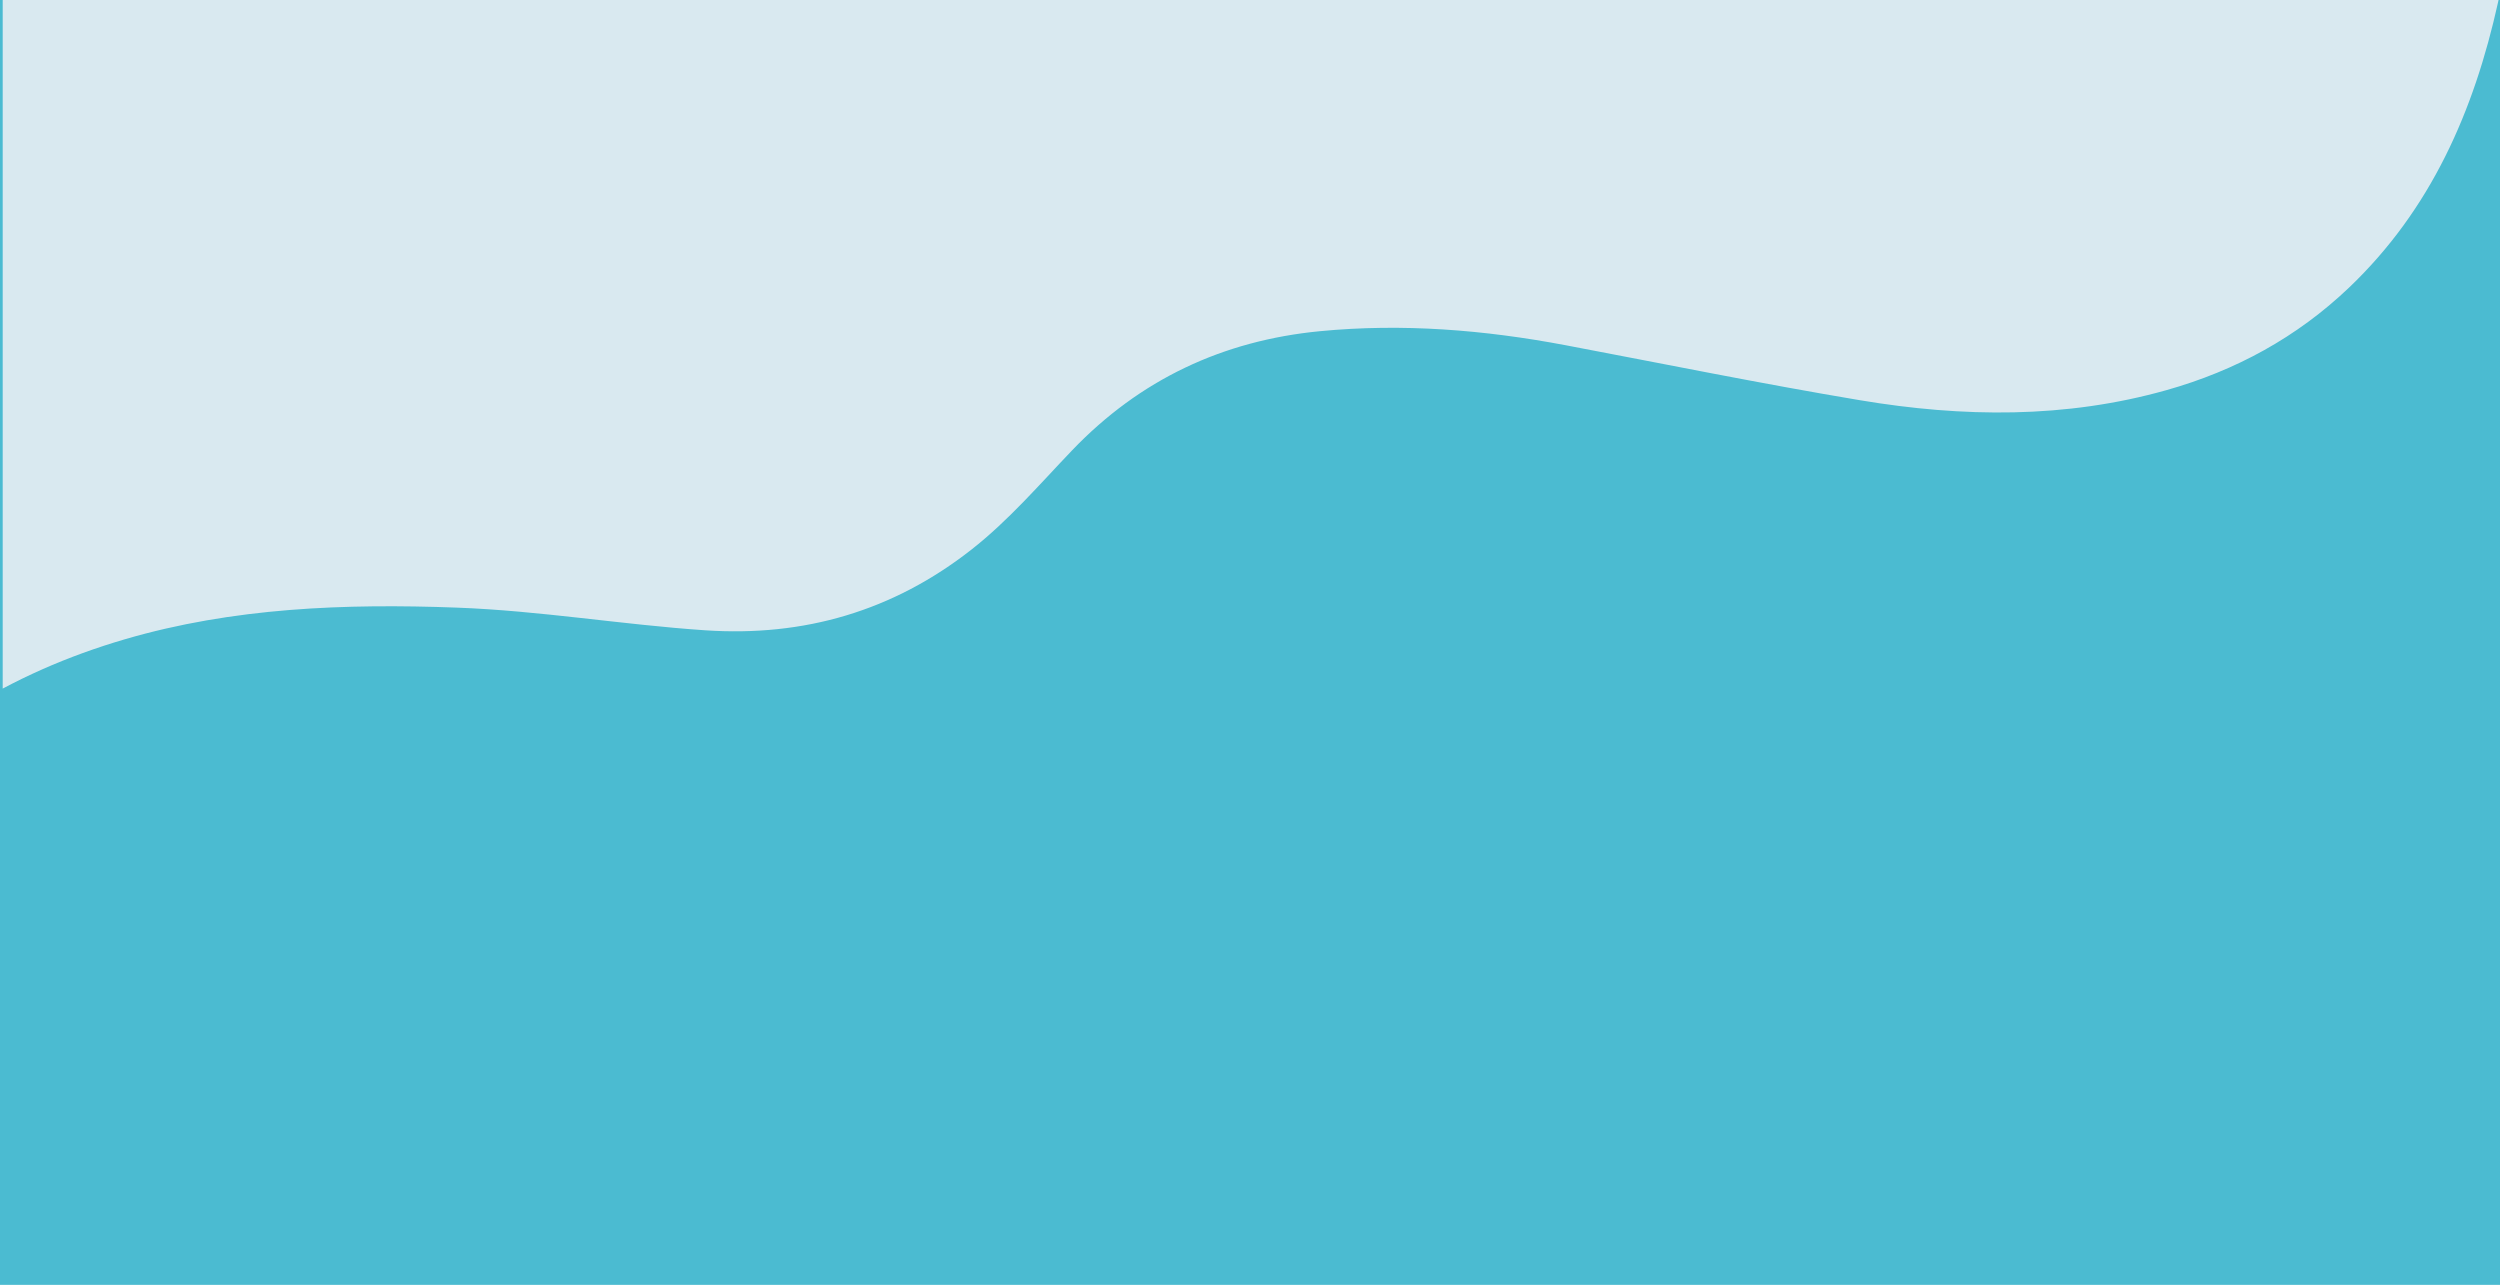 <?xml version="1.0" encoding="iso-8859-1"?>
<!-- Generator: Adobe Illustrator 25.2.1, SVG Export Plug-In . SVG Version: 6.00 Build 0)  -->
<svg version="1.1" id="Capa_1" xmlns="http://www.w3.org/2000/svg" xmlns:xlink="http://www.w3.org/1999/xlink" x="0px" y="0px"
	 viewBox="0 0 1401.734 720.425" style="enable-background:new 0 0 1401.734 720.425;" xml:space="preserve">
<g>
	<path style="fill:#606060;" d="M-652.374,1174.825c0-5.608,4.268-9.74,10.041-9.74c2.79,0,5.308,0.931,7.004,2.791l-1.286,1.286
		c-1.56-1.587-3.475-2.271-5.663-2.271c-4.624,0-8.099,3.393-8.099,7.935c0,4.541,3.475,7.934,8.099,7.934
		c2.188,0,4.104-0.684,5.663-2.298l1.286,1.286c-1.696,1.86-4.214,2.817-7.031,2.817
		C-648.107,1184.564-652.374,1180.434-652.374,1174.825z"/>
	<path style="fill:#606060;" d="M-618.942,1170.01v14.391h-1.86v-2.626c-1.013,1.751-2.873,2.763-5.171,2.763
		c-3.666,0-6.074-2.052-6.074-6.183v-8.345h1.943v8.153c0,3.063,1.586,4.623,4.322,4.623c3.01,0,4.897-1.942,4.897-5.226v-7.551
		H-618.942z"/>
	<path style="fill:#606060;" d="M-598.916,1177.205c0,4.378-3.064,7.332-7.168,7.332c-2.299,0-4.269-0.984-5.472-2.845v8.016h-1.942
		v-19.698h1.86v2.846c1.176-1.915,3.173-2.955,5.554-2.955C-601.981,1169.9-598.916,1172.855-598.916,1177.205z M-600.858,1177.205
		c0-3.338-2.326-5.608-5.362-5.608c-3.064,0-5.362,2.271-5.362,5.608c0,3.365,2.298,5.608,5.362,5.608
		C-603.185,1182.813-600.858,1180.57-600.858,1177.205z"/>
	<path style="fill:#606060;" d="M-596.399,1177.205c0-4.268,3.119-7.305,7.332-7.305s7.305,3.037,7.305,7.305
		c0,4.269-3.092,7.332-7.305,7.332S-596.399,1181.474-596.399,1177.205z M-583.732,1177.205c0-3.365-2.271-5.608-5.335-5.608
		s-5.362,2.243-5.362,5.608s2.298,5.608,5.362,5.608S-583.732,1180.57-583.732,1177.205z"/>
	<path style="fill:#606060;" d="M-564.555,1176.056v8.345h-1.942v-8.152c0-3.037-1.587-4.597-4.322-4.597
		c-3.092,0-5.034,1.915-5.034,5.198v7.551h-1.942v-14.391h1.86v2.654c1.039-1.751,2.981-2.764,5.472-2.764
		C-566.962,1169.9-564.555,1171.925-564.555,1176.056z"/>
	<path style="fill:#606060;" d="M-546.69,1177.807h-12.038c0.219,3.01,2.517,5.007,5.663,5.007c1.751,0,3.311-0.629,4.405-1.888
		l1.094,1.259c-1.286,1.532-3.283,2.353-5.554,2.353c-4.487,0-7.551-3.063-7.551-7.332c0-4.268,2.981-7.305,7.031-7.305
		c4.049,0,6.977,2.982,6.977,7.305C-546.662,1177.369-546.69,1177.588-546.69,1177.807z M-558.728,1176.357h10.205
		c-0.246-2.818-2.299-4.788-5.116-4.788C-556.43,1171.569-558.482,1173.539-558.728,1176.357z"/>
	<path style="fill:#606060;" d="M-544.694,1182.759l0.876-1.532c1.149,0.903,3.092,1.614,5.116,1.614
		c2.735,0,3.857-0.93,3.857-2.353c0-3.748-9.329-0.793-9.329-6.484c0-2.353,2.024-4.104,5.69-4.104c1.86,0,3.885,0.52,5.089,1.341
		l-0.849,1.56c-1.258-0.876-2.763-1.231-4.24-1.231c-2.6,0-3.748,1.013-3.748,2.38c0,3.886,9.329,0.958,9.329,6.484
		c0,2.489-2.188,4.104-5.937,4.104C-541.22,1184.537-543.518,1183.771-544.694,1182.759z"/>
	<path style="fill:#606060;" d="M-523.601,1177.205c0-4.295,3.119-7.305,7.414-7.305c2.435,0,4.487,0.958,5.636,2.846l-1.45,0.984
		c-0.984-1.45-2.517-2.134-4.186-2.134c-3.146,0-5.444,2.243-5.444,5.608c0,3.393,2.298,5.608,5.444,5.608
		c1.669,0,3.201-0.656,4.186-2.106l1.45,0.985c-1.148,1.86-3.201,2.845-5.636,2.845
		C-520.482,1184.537-523.601,1181.501-523.601,1177.205z"/>
	<path style="fill:#606060;" d="M-508.444,1177.205c0-4.268,3.119-7.305,7.332-7.305s7.305,3.037,7.305,7.305
		c0,4.269-3.092,7.332-7.305,7.332S-508.444,1181.474-508.444,1177.205z M-495.777,1177.205c0-3.365-2.271-5.608-5.335-5.608
		s-5.362,2.243-5.362,5.608s2.298,5.608,5.362,5.608S-495.777,1180.57-495.777,1177.205z"/>
	<path style="fill:#606060;" d="M-476.599,1176.056v8.345h-1.942v-8.152c0-3.037-1.587-4.597-4.322-4.597
		c-3.092,0-5.034,1.915-5.034,5.198v7.551h-1.942v-14.391h1.86v2.654c1.039-1.751,2.981-2.764,5.472-2.764
		C-479.006,1169.9-476.599,1171.925-476.599,1176.056z"/>
	<path style="fill:#606060;" d="M-450.309,1164.101v20.3h-3.282v-1.888c-1.149,1.396-2.846,2.079-4.843,2.079
		c-4.241,0-7.387-2.954-7.387-7.496s3.146-7.469,7.387-7.469c1.888,0,3.557,0.629,4.706,1.97v-7.496H-450.309z M-453.673,1177.096
		c0-2.791-1.889-4.569-4.351-4.569s-4.35,1.778-4.35,4.569s1.888,4.569,4.35,4.569S-453.673,1179.887-453.673,1177.096z"/>
	<path style="fill:#606060;" d="M-432.143,1178.19h-11.463c0.41,2.134,2.188,3.502,4.732,3.502c1.642,0,2.928-0.521,3.968-1.587
		l1.833,2.106c-1.313,1.56-3.365,2.38-5.883,2.38c-4.897,0-8.07-3.146-8.07-7.496c0-4.35,3.2-7.469,7.551-7.469
		c4.268,0,7.387,2.982,7.387,7.551C-432.088,1177.451-432.115,1177.862-432.143,1178.19z M-443.633,1175.919h8.289
		c-0.273-2.106-1.888-3.557-4.131-3.557C-441.69,1172.362-443.305,1173.785-443.633,1175.919z"/>
	<path style="fill:#606060;" d="M-430.475,1182.95l1.313-2.599c1.286,0.848,3.256,1.45,5.089,1.45c2.161,0,3.064-0.603,3.064-1.614
		c0-2.791-9.028-0.164-9.028-5.992c0-2.763,2.489-4.568,6.429-4.568c1.942,0,4.159,0.465,5.472,1.259l-1.312,2.599
		c-1.396-0.82-2.791-1.095-4.187-1.095c-2.079,0-3.064,0.685-3.064,1.642c0,2.955,9.029,0.329,9.029,6.047
		c0,2.735-2.518,4.514-6.621,4.514C-426.727,1184.592-429.161,1183.881-430.475,1182.95z"/>
	<path style="fill:#606060;" d="M-415.919,1177.096c0-4.377,3.282-7.469,7.906-7.469c2.846,0,5.116,1.176,6.238,3.393l-2.627,1.532
		c-0.875-1.396-2.188-2.025-3.639-2.025c-2.517,0-4.432,1.751-4.432,4.569c0,2.846,1.915,4.569,4.432,4.569
		c1.45,0,2.764-0.63,3.639-2.024l2.627,1.531c-1.122,2.189-3.393,3.42-6.238,3.42
		C-412.637,1184.592-415.919,1181.474-415.919,1177.096z"/>
	<path style="fill:#606060;" d="M-384.677,1169.791v14.609h-3.256v-1.86c-1.094,1.341-2.817,2.052-4.705,2.052
		c-3.748,0-6.293-2.052-6.293-6.456v-8.345h3.42v7.879c0,2.654,1.259,3.913,3.42,3.913c2.38,0,3.994-1.478,3.994-4.405v-7.387
		H-384.677z"/>
	<path style="fill:#606060;" d="M-366.511,1178.19h-11.463c0.41,2.134,2.188,3.502,4.732,3.502c1.642,0,2.928-0.521,3.968-1.587
		l1.833,2.106c-1.313,1.56-3.365,2.38-5.883,2.38c-4.897,0-8.07-3.146-8.07-7.496c0-4.35,3.2-7.469,7.551-7.469
		c4.268,0,7.387,2.982,7.387,7.551C-366.456,1177.451-366.483,1177.862-366.511,1178.19z M-378.001,1175.919h8.289
		c-0.273-2.106-1.888-3.557-4.131-3.557C-376.059,1172.362-377.673,1173.785-378.001,1175.919z"/>
	<path style="fill:#606060;" d="M-348.782,1176.028v8.372h-3.42v-7.934c0-2.6-1.286-3.857-3.475-3.857
		c-2.436,0-4.077,1.477-4.077,4.404v7.387h-3.42v-14.609h3.256v1.888c1.122-1.341,2.9-2.052,5.034-2.052
		C-351.382,1169.627-348.782,1171.624-348.782,1176.028z"/>
	<path style="fill:#606060;" d="M-335.651,1183.607c-0.82,0.656-2.052,0.984-3.283,0.984c-3.2,0-5.033-1.696-5.033-4.924v-7.031
		h-2.408v-2.736h2.408v-3.338h3.42v3.338h3.912v2.736h-3.912v6.949c0,1.422,0.711,2.188,2.024,2.188
		c0.711,0,1.395-0.191,1.915-0.603L-335.651,1183.607z"/>
	<path style="fill:#606060;" d="M-334.529,1177.096c0-4.377,3.282-7.469,7.77-7.469c4.542,0,7.797,3.092,7.797,7.469
		c0,4.378-3.255,7.496-7.797,7.496C-331.247,1184.592-334.529,1181.474-334.529,1177.096z M-322.409,1177.096
		c0-2.791-1.861-4.569-4.351-4.569c-2.462,0-4.322,1.778-4.322,4.569s1.86,4.569,4.322,4.569
		C-324.271,1181.665-322.409,1179.887-322.409,1177.096z"/>
	<path style="fill:#606060;" d="M-317.35,1182.95l1.313-2.599c1.286,0.848,3.256,1.45,5.089,1.45c2.161,0,3.064-0.603,3.064-1.614
		c0-2.791-9.028-0.164-9.028-5.992c0-2.763,2.489-4.568,6.429-4.568c1.942,0,4.159,0.465,5.472,1.259l-1.312,2.599
		c-1.396-0.82-2.791-1.095-4.187-1.095c-2.079,0-3.064,0.685-3.064,1.642c0,2.955,9.029,0.329,9.029,6.047
		c0,2.735-2.518,4.514-6.621,4.514C-313.602,1184.592-316.036,1183.881-317.35,1182.95z"/>
	<path style="fill:#606060;" d="M-298.253,1182.321c0,0.602-0.137,1.095-0.629,2.353l-1.396,3.858h-2.216l1.094-4.187
		c-0.766-0.328-1.285-1.039-1.285-2.024c0-1.368,0.957-2.271,2.216-2.271C-299.183,1180.051-298.253,1180.98-298.253,1182.321z"/>
	<path style="fill:#606060;" d="M-636.041,1209.926c0,4.541-3.146,7.496-7.414,7.496c-1.86,0-3.502-0.629-4.679-1.97v7.086h-3.42
		v-19.918h3.256v1.916c1.149-1.396,2.846-2.08,4.843-2.08C-639.188,1202.456-636.041,1205.411-636.041,1209.926z M-639.516,1209.926
		c0-2.791-1.86-4.569-4.322-4.569c-2.463,0-4.351,1.778-4.351,4.569c0,2.79,1.888,4.568,4.351,4.568
		C-641.376,1214.494-639.516,1212.716-639.516,1209.926z"/>
	<path style="fill:#606060;" d="M-624.332,1202.456v3.256c-0.301-0.055-0.547-0.082-0.793-0.082c-2.6,0-4.241,1.532-4.241,4.515
		v7.086h-3.42v-14.61h3.256v2.135C-628.545,1203.223-626.767,1202.456-624.332,1202.456z"/>
	<path style="fill:#606060;" d="M-622.773,1209.926c0-4.378,3.282-7.47,7.77-7.47c4.542,0,7.797,3.092,7.797,7.47
		c0,4.377-3.255,7.496-7.797,7.496C-619.49,1217.422-622.773,1214.303-622.773,1209.926z M-610.652,1209.926
		c0-2.791-1.861-4.569-4.351-4.569c-2.462,0-4.322,1.778-4.322,4.569c0,2.79,1.86,4.568,4.322,4.568
		C-612.514,1214.494-610.652,1212.716-610.652,1209.926z"/>
	<path style="fill:#606060;" d="M-579.492,1208.858v8.372h-3.42v-7.935c0-2.599-1.203-3.857-3.283-3.857
		c-2.243,0-3.803,1.478-3.803,4.378v7.414h-3.42v-7.935c0-2.599-1.203-3.857-3.283-3.857c-2.271,0-3.803,1.478-3.803,4.378v7.414
		h-3.42v-14.61h3.256v1.86c1.095-1.312,2.791-2.024,4.788-2.024c2.134,0,3.912,0.794,4.925,2.436
		c1.176-1.505,3.146-2.436,5.472-2.436C-581.954,1202.456-579.492,1204.453-579.492,1208.858z"/>
	<path style="fill:#606060;" d="M-576.183,1209.926c0-4.378,3.282-7.47,7.77-7.47c4.542,0,7.797,3.092,7.797,7.47
		c0,4.377-3.255,7.496-7.797,7.496C-572.9,1217.422-576.183,1214.303-576.183,1209.926z M-564.063,1209.926
		c0-2.791-1.861-4.569-4.351-4.569c-2.462,0-4.322,1.778-4.322,4.569c0,2.79,1.86,4.568,4.322,4.568
		C-565.924,1214.494-564.063,1212.716-564.063,1209.926z"/>
	<path style="fill:#606060;" d="M-558.536,1209.926c0-4.378,3.282-7.47,7.906-7.47c2.846,0,5.116,1.177,6.238,3.393l-2.627,1.532
		c-0.875-1.396-2.188-2.024-3.639-2.024c-2.517,0-4.432,1.751-4.432,4.569c0,2.845,1.915,4.568,4.432,4.568
		c1.45,0,2.764-0.629,3.639-2.024l2.627,1.532c-1.122,2.188-3.393,3.42-6.238,3.42
		C-555.254,1217.422-558.536,1214.303-558.536,1209.926z"/>
	<path style="fill:#606060;" d="M-541.903,1198.161c0-1.149,0.931-2.052,2.188-2.052c1.259,0,2.189,0.848,2.189,1.97
		c0,1.204-0.903,2.134-2.189,2.134C-540.973,1200.213-541.903,1199.311-541.903,1198.161z M-541.439,1202.62h3.42v14.61h-3.42
		V1202.62z"/>
	<path style="fill:#606060;" d="M-534.735,1209.926c0-4.378,3.282-7.47,7.77-7.47c4.542,0,7.797,3.092,7.797,7.47
		c0,4.377-3.255,7.496-7.797,7.496C-531.453,1217.422-534.735,1214.303-534.735,1209.926z M-522.615,1209.926
		c0-2.791-1.861-4.569-4.351-4.569c-2.462,0-4.322,1.778-4.322,4.569c0,2.79,1.86,4.568,4.322,4.568
		C-524.477,1214.494-522.615,1212.716-522.615,1209.926z"/>
	<path style="fill:#606060;" d="M-501.495,1208.858v8.372h-3.42v-7.935c0-2.599-1.286-3.857-3.475-3.857
		c-2.436,0-4.077,1.478-4.077,4.405v7.387h-3.42v-14.61h3.256v1.888c1.122-1.34,2.9-2.052,5.034-2.052
		C-504.095,1202.456-501.495,1204.453-501.495,1208.858z"/>
	<path style="fill:#606060;" d="M-483.33,1211.02h-11.463c0.41,2.134,2.188,3.502,4.732,3.502c1.642,0,2.928-0.52,3.968-1.587
		l1.833,2.107c-1.313,1.559-3.365,2.38-5.883,2.38c-4.897,0-8.07-3.146-8.07-7.496c0-4.351,3.2-7.47,7.551-7.47
		c4.268,0,7.387,2.982,7.387,7.552C-483.275,1210.281-483.303,1210.691-483.33,1211.02z M-494.82,1208.749h8.289
		c-0.273-2.106-1.888-3.557-4.131-3.557C-492.878,1205.192-494.492,1206.615-494.82,1208.749z"/>
	<path style="fill:#606060;" d="M-481.662,1215.78l1.313-2.6c1.286,0.849,3.256,1.45,5.089,1.45c2.161,0,3.064-0.602,3.064-1.614
		c0-2.79-9.028-0.164-9.028-5.991c0-2.764,2.489-4.569,6.429-4.569c1.942,0,4.159,0.466,5.472,1.259l-1.312,2.6
		c-1.396-0.821-2.791-1.095-4.187-1.095c-2.079,0-3.064,0.684-3.064,1.642c0,2.955,9.029,0.328,9.029,6.046
		c0,2.736-2.518,4.515-6.621,4.515C-477.914,1217.422-480.349,1216.71-481.662,1215.78z"/>
	<path style="fill:#606060;" d="M-444.674,1202.62l-6.84,15.786c-1.341,3.311-3.201,4.323-5.636,4.323
		c-1.45,0-2.982-0.492-3.912-1.341l1.368-2.517c0.656,0.629,1.586,1.012,2.517,1.012c1.204,0,1.915-0.574,2.571-2.024l0.247-0.574
		l-6.375-14.665h3.557l4.597,10.808l4.623-10.808H-444.674z"/>
	<path style="fill:#606060;" d="M-419.478,1209.926c0,4.541-3.146,7.496-7.414,7.496c-1.86,0-3.502-0.629-4.679-1.97v7.086h-3.42
		v-19.918h3.256v1.916c1.149-1.396,2.846-2.08,4.843-2.08C-422.624,1202.456-419.478,1205.411-419.478,1209.926z M-422.952,1209.926
		c0-2.791-1.86-4.569-4.322-4.569c-2.463,0-4.351,1.778-4.351,4.569c0,2.79,1.888,4.568,4.351,4.568
		C-424.813,1214.494-422.952,1212.716-422.952,1209.926z"/>
	<path style="fill:#606060;" d="M-407.769,1202.456v3.256c-0.301-0.055-0.547-0.082-0.793-0.082c-2.6,0-4.241,1.532-4.241,4.515
		v7.086h-3.42v-14.61h3.256v2.135C-411.982,1203.223-410.203,1202.456-407.769,1202.456z"/>
	<path style="fill:#606060;" d="M-406.209,1209.926c0-4.378,3.282-7.47,7.77-7.47c4.542,0,7.797,3.092,7.797,7.47
		c0,4.377-3.255,7.496-7.797,7.496C-402.927,1217.422-406.209,1214.303-406.209,1209.926z M-394.089,1209.926
		c0-2.791-1.861-4.569-4.351-4.569c-2.462,0-4.322,1.778-4.322,4.569c0,2.79,1.86,4.568,4.322,4.568
		C-395.95,1214.494-394.089,1212.716-394.089,1209.926z"/>
	<path style="fill:#606060;" d="M-373.052,1196.93v20.301h-3.282v-1.888c-1.149,1.395-2.846,2.079-4.843,2.079
		c-4.241,0-7.387-2.955-7.387-7.496c0-4.542,3.146-7.47,7.387-7.47c1.888,0,3.557,0.63,4.705,1.97v-7.496H-373.052z
		 M-376.416,1209.926c0-2.791-1.889-4.569-4.351-4.569s-4.35,1.778-4.35,4.569c0,2.79,1.888,4.568,4.35,4.568
		S-376.416,1212.716-376.416,1209.926z"/>
	<path style="fill:#606060;" d="M-354.421,1202.62v14.61h-3.256v-1.86c-1.094,1.34-2.817,2.052-4.705,2.052
		c-3.748,0-6.293-2.052-6.293-6.457v-8.345h3.42v7.88c0,2.653,1.259,3.912,3.42,3.912c2.38,0,3.994-1.478,3.994-4.404v-7.388
		H-354.421z"/>
	<path style="fill:#606060;" d="M-351.138,1209.926c0-4.378,3.282-7.47,7.906-7.47c2.846,0,5.116,1.177,6.238,3.393l-2.627,1.532
		c-0.875-1.396-2.188-2.024-3.639-2.024c-2.517,0-4.432,1.751-4.432,4.569c0,2.845,1.915,4.568,4.432,4.568
		c1.45,0,2.764-0.629,3.639-2.024l2.627,1.532c-1.122,2.188-3.393,3.42-6.238,3.42
		C-347.856,1217.422-351.138,1214.303-351.138,1209.926z"/>
	<path style="fill:#606060;" d="M-325.066,1216.437c-0.82,0.657-2.052,0.985-3.283,0.985c-3.2,0-5.033-1.696-5.033-4.925v-7.031
		h-2.408v-2.736h2.408v-3.337h3.419v3.337h3.913v2.736h-3.913v6.949c0,1.423,0.712,2.188,2.025,2.188
		c0.711,0,1.395-0.191,1.915-0.602L-325.066,1216.437z"/>
	<path style="fill:#606060;" d="M-323.943,1209.926c0-4.378,3.282-7.47,7.77-7.47c4.542,0,7.797,3.092,7.797,7.47
		c0,4.377-3.255,7.496-7.797,7.496C-320.661,1217.422-323.943,1214.303-323.943,1209.926z M-311.823,1209.926
		c0-2.791-1.861-4.569-4.351-4.569c-2.462,0-4.322,1.778-4.322,4.569c0,2.79,1.86,4.568,4.322,4.568
		C-313.685,1214.494-311.823,1212.716-311.823,1209.926z"/>
	<path style="fill:#606060;" d="M-306.764,1215.78l1.313-2.6c1.286,0.849,3.256,1.45,5.089,1.45c2.161,0,3.064-0.602,3.064-1.614
		c0-2.79-9.028-0.164-9.028-5.991c0-2.764,2.489-4.569,6.429-4.569c1.942,0,4.159,0.466,5.472,1.259l-1.312,2.6
		c-1.396-0.821-2.791-1.095-4.187-1.095c-2.079,0-3.064,0.684-3.064,1.642c0,2.955,9.029,0.328,9.029,6.046
		c0,2.736-2.518,4.515-6.621,4.515C-303.016,1217.422-305.45,1216.71-306.764,1215.78z"/>
	<path style="fill:#606060;" d="M-268.954,1202.62v12.394c0,5.309-2.764,7.716-7.88,7.716c-2.735,0-5.444-0.712-7.113-2.079
		l1.532-2.572c1.286,1.067,3.365,1.751,5.39,1.751c3.229,0,4.651-1.478,4.651-4.432v-0.767c-1.204,1.313-2.928,1.942-4.897,1.942
		c-4.187,0-7.387-2.845-7.387-7.086c0-4.24,3.2-7.031,7.387-7.031c2.052,0,3.857,0.657,5.062,2.107v-1.943H-268.954z
		 M-272.319,1209.487c0-2.462-1.86-4.131-4.433-4.131c-2.599,0-4.459,1.669-4.459,4.131c0,2.49,1.86,4.187,4.459,4.187
		C-274.18,1213.674-272.319,1211.978-272.319,1209.487z"/>
	<path style="fill:#606060;" d="M-256.015,1202.456v3.256c-0.301-0.055-0.547-0.082-0.793-0.082c-2.6,0-4.241,1.532-4.241,4.515
		v7.086h-3.42v-14.61h3.256v2.135C-260.228,1203.223-258.449,1202.456-256.015,1202.456z"/>
	<path style="fill:#606060;" d="M-240.968,1208.667v8.563h-3.229v-1.778c-0.82,1.258-2.407,1.97-4.596,1.97
		c-3.338,0-5.444-1.833-5.444-4.378c0-2.435,1.642-4.35,6.073-4.35h3.775v-0.219c0-1.997-1.203-3.174-3.639-3.174
		c-1.642,0-3.338,0.547-4.432,1.45l-1.341-2.49c1.56-1.203,3.83-1.806,6.183-1.806
		C-243.402,1202.456-240.968,1204.453-240.968,1208.667z M-244.388,1212.661v-1.696h-3.529c-2.325,0-2.954,0.876-2.954,1.942
		c0,1.231,1.039,2.024,2.79,2.024C-246.412,1214.932-244.962,1214.166-244.388,1212.661z"/>
	<path style="fill:#606060;" d="M-227.809,1216.437c-0.82,0.657-2.052,0.985-3.283,0.985c-3.2,0-5.033-1.696-5.033-4.925v-7.031
		h-2.408v-2.736h2.408v-3.337h3.419v3.337h3.913v2.736h-3.913v6.949c0,1.423,0.712,2.188,2.025,2.188
		c0.711,0,1.395-0.191,1.915-0.602L-227.809,1216.437z"/>
	<path style="fill:#606060;" d="M-225.456,1198.161c0-1.149,0.931-2.052,2.188-2.052c1.259,0,2.189,0.848,2.189,1.97
		c0,1.204-0.903,2.134-2.189,2.134C-224.525,1200.213-225.456,1199.311-225.456,1198.161z M-224.991,1202.62h3.42v14.61h-3.42
		V1202.62z"/>
	<path style="fill:#606060;" d="M-218.754,1215.78l1.313-2.6c1.286,0.849,3.256,1.45,5.089,1.45c2.161,0,3.064-0.602,3.064-1.614
		c0-2.79-9.028-0.164-9.028-5.991c0-2.764,2.489-4.569,6.429-4.569c1.942,0,4.159,0.466,5.472,1.259l-1.312,2.6
		c-1.396-0.821-2.791-1.095-4.187-1.095c-2.079,0-3.064,0.684-3.064,1.642c0,2.955,9.029,0.328,9.029,6.046
		c0,2.736-2.518,4.515-6.621,4.515C-215.006,1217.422-217.44,1216.71-218.754,1215.78z"/>
	<path style="fill:#606060;" d="M-204.145,1215.151c0-1.368,1.012-2.271,2.243-2.271s2.243,0.903,2.243,2.271
		c0,1.312-1.012,2.271-2.243,2.271S-204.145,1216.464-204.145,1215.151z"/>
</g>
<g>
	<path style="fill:#606060;" d="M-307.725,988.516c0-5.608,4.268-9.74,10.041-9.74c2.79,0,5.308,0.931,7.004,2.791l-1.286,1.286
		c-1.56-1.587-3.475-2.271-5.663-2.271c-4.624,0-8.099,3.393-8.099,7.935c0,4.541,3.475,7.934,8.099,7.934
		c2.188,0,4.104-0.684,5.663-2.298l1.286,1.286c-1.696,1.86-4.214,2.817-7.031,2.817
		C-303.458,998.255-307.725,994.124-307.725,988.516z"/>
	<path style="fill:#606060;" d="M-274.294,983.7v14.391h-1.86v-2.626c-1.013,1.751-2.873,2.763-5.171,2.763
		c-3.666,0-6.074-2.052-6.074-6.183V983.7h1.943v8.153c0,3.063,1.586,4.623,4.322,4.623c3.01,0,4.897-1.942,4.897-5.226V983.7
		H-274.294z"/>
	<path style="fill:#606060;" d="M-254.267,990.895c0,4.378-3.064,7.332-7.168,7.332c-2.299,0-4.269-0.984-5.472-2.845v8.016h-1.942
		V983.7h1.86v2.846c1.176-1.915,3.173-2.955,5.554-2.955C-257.332,983.591-254.267,986.546-254.267,990.895z M-256.21,990.895
		c0-3.338-2.326-5.608-5.362-5.608c-3.064,0-5.362,2.271-5.362,5.608c0,3.365,2.298,5.608,5.362,5.608
		C-258.536,996.504-256.21,994.261-256.21,990.895z"/>
	<path style="fill:#606060;" d="M-251.751,990.895c0-4.268,3.119-7.305,7.332-7.305s7.305,3.037,7.305,7.305
		c0,4.269-3.092,7.332-7.305,7.332S-251.751,995.164-251.751,990.895z M-239.084,990.895c0-3.365-2.271-5.608-5.335-5.608
		s-5.362,2.243-5.362,5.608s2.298,5.608,5.362,5.608S-239.084,994.261-239.084,990.895z"/>
	<path style="fill:#606060;" d="M-219.906,989.746v8.345h-1.942v-8.152c0-3.037-1.587-4.597-4.322-4.597
		c-3.092,0-5.034,1.915-5.034,5.198v7.551h-1.942V983.7h1.86v2.654c1.039-1.751,2.981-2.764,5.472-2.764
		C-222.313,983.591-219.906,985.615-219.906,989.746z"/>
	<path style="fill:#606060;" d="M-202.041,991.497h-12.038c0.219,3.01,2.517,5.007,5.663,5.007c1.751,0,3.311-0.629,4.405-1.888
		l1.094,1.259c-1.286,1.532-3.283,2.353-5.554,2.353c-4.487,0-7.551-3.063-7.551-7.332c0-4.268,2.981-7.305,7.031-7.305
		c4.049,0,6.977,2.982,6.977,7.305C-202.013,991.06-202.041,991.278-202.041,991.497z M-214.079,990.048h10.205
		c-0.246-2.818-2.299-4.788-5.116-4.788C-211.781,985.26-213.833,987.229-214.079,990.048z"/>
	<path style="fill:#606060;" d="M-200.045,996.449l0.876-1.532c1.149,0.903,3.092,1.614,5.116,1.614c2.735,0,3.857-0.93,3.857-2.353
		c0-3.748-9.329-0.793-9.329-6.484c0-2.353,2.024-4.104,5.69-4.104c1.86,0,3.885,0.52,5.089,1.341l-0.849,1.56
		c-1.258-0.876-2.763-1.231-4.24-1.231c-2.6,0-3.748,1.013-3.748,2.38c0,3.886,9.329,0.958,9.329,6.484
		c0,2.489-2.188,4.104-5.937,4.104C-196.571,998.227-198.869,997.462-200.045,996.449z"/>
	<path style="fill:#606060;" d="M-178.952,990.895c0-4.295,3.119-7.305,7.414-7.305c2.435,0,4.487,0.958,5.636,2.846l-1.45,0.984
		c-0.984-1.45-2.517-2.134-4.186-2.134c-3.146,0-5.444,2.243-5.444,5.608c0,3.393,2.298,5.608,5.444,5.608
		c1.669,0,3.201-0.656,4.186-2.106l1.45,0.985c-1.148,1.86-3.201,2.845-5.636,2.845
		C-175.833,998.227-178.952,995.191-178.952,990.895z"/>
	<path style="fill:#606060;" d="M-163.795,990.895c0-4.268,3.119-7.305,7.332-7.305s7.305,3.037,7.305,7.305
		c0,4.269-3.092,7.332-7.305,7.332S-163.795,995.164-163.795,990.895z M-151.128,990.895c0-3.365-2.271-5.608-5.335-5.608
		s-5.362,2.243-5.362,5.608s2.298,5.608,5.362,5.608S-151.128,994.261-151.128,990.895z"/>
	<path style="fill:#606060;" d="M-131.95,989.746v8.345h-1.942v-8.152c0-3.037-1.587-4.597-4.322-4.597
		c-3.092,0-5.034,1.915-5.034,5.198v7.551h-1.942V983.7h1.86v2.654c1.039-1.751,2.981-2.764,5.472-2.764
		C-134.357,983.591-131.95,985.615-131.95,989.746z"/>
	<path style="fill:#606060;" d="M-105.66,977.791v20.3h-3.282v-1.888c-1.149,1.396-2.846,2.079-4.843,2.079
		c-4.241,0-7.387-2.954-7.387-7.496s3.146-7.469,7.387-7.469c1.888,0,3.557,0.629,4.706,1.97v-7.496H-105.66z M-109.024,990.786
		c0-2.791-1.889-4.569-4.351-4.569s-4.35,1.778-4.35,4.569s1.888,4.569,4.35,4.569S-109.024,993.577-109.024,990.786z"/>
	<path style="fill:#606060;" d="M-87.494,991.881h-11.463c0.41,2.134,2.188,3.502,4.732,3.502c1.642,0,2.928-0.521,3.968-1.587
		l1.833,2.106c-1.313,1.56-3.365,2.38-5.883,2.38c-4.897,0-8.07-3.146-8.07-7.496c0-4.35,3.2-7.469,7.551-7.469
		c4.268,0,7.387,2.982,7.387,7.551C-87.439,991.142-87.466,991.553-87.494,991.881z M-98.984,989.609h8.289
		c-0.273-2.106-1.888-3.557-4.131-3.557C-97.042,986.053-98.656,987.476-98.984,989.609z"/>
	<path style="fill:#606060;" d="M-85.826,996.641l1.313-2.599c1.286,0.848,3.256,1.45,5.089,1.45c2.161,0,3.064-0.603,3.064-1.614
		c0-2.791-9.028-0.164-9.028-5.992c0-2.763,2.489-4.568,6.429-4.568c1.942,0,4.159,0.465,5.472,1.259l-1.312,2.599
		c-1.396-0.82-2.791-1.095-4.187-1.095c-2.079,0-3.064,0.685-3.064,1.642c0,2.955,9.029,0.329,9.029,6.047
		c0,2.735-2.518,4.514-6.621,4.514C-82.078,998.282-84.512,997.571-85.826,996.641z"/>
	<path style="fill:#606060;" d="M-71.27,990.786c0-4.377,3.282-7.469,7.906-7.469c2.846,0,5.116,1.176,6.238,3.393l-2.627,1.532
		c-0.875-1.396-2.188-2.025-3.639-2.025c-2.517,0-4.432,1.751-4.432,4.569c0,2.846,1.915,4.569,4.432,4.569
		c1.45,0,2.764-0.63,3.639-2.024l2.627,1.531c-1.122,2.189-3.393,3.42-6.238,3.42C-67.988,998.282-71.27,995.164-71.27,990.786z"/>
	<path style="fill:#606060;" d="M-40.028,983.481v14.609h-3.256v-1.86c-1.094,1.341-2.817,2.052-4.705,2.052
		c-3.748,0-6.293-2.052-6.293-6.456v-8.345h3.42v7.879c0,2.654,1.259,3.913,3.42,3.913c2.38,0,3.994-1.478,3.994-4.405v-7.387
		H-40.028z"/>
	<path style="fill:#606060;" d="M-21.862,991.881h-11.463c0.41,2.134,2.188,3.502,4.732,3.502c1.642,0,2.928-0.521,3.968-1.587
		l1.833,2.106c-1.313,1.56-3.365,2.38-5.883,2.38c-4.897,0-8.07-3.146-8.07-7.496c0-4.35,3.2-7.469,7.551-7.469
		c4.268,0,7.387,2.982,7.387,7.551C-21.807,991.142-21.835,991.553-21.862,991.881z M-33.352,989.609h8.289
		c-0.273-2.106-1.888-3.557-4.131-3.557C-31.41,986.053-33.024,987.476-33.352,989.609z"/>
	<path style="fill:#606060;" d="M-4.133,989.719v8.372h-3.42v-7.934c0-2.6-1.286-3.857-3.475-3.857
		c-2.436,0-4.077,1.477-4.077,4.404v7.387h-3.42v-14.609h3.256v1.888c1.122-1.341,2.9-2.052,5.034-2.052
		C-6.733,983.317-4.133,985.314-4.133,989.719z"/>
	<path style="fill:#606060;" d="M8.997,997.298c-0.82,0.656-2.052,0.984-3.283,0.984c-3.2,0-5.033-1.696-5.033-4.924v-7.031h-2.408
		v-2.736h2.408v-3.338h3.42v3.338h3.912v2.736H4.101v6.949c0,1.422,0.711,2.188,2.024,2.188c0.711,0,1.395-0.191,1.915-0.603
		L8.997,997.298z"/>
	<path style="fill:#606060;" d="M10.12,990.786c0-4.377,3.282-7.469,7.77-7.469c4.542,0,7.797,3.092,7.797,7.469
		c0,4.378-3.255,7.496-7.797,7.496C13.402,998.282,10.12,995.164,10.12,990.786z M22.24,990.786c0-2.791-1.861-4.569-4.351-4.569
		c-2.462,0-4.322,1.778-4.322,4.569s1.86,4.569,4.322,4.569C20.378,995.355,22.24,993.577,22.24,990.786z"/>
	<path style="fill:#606060;" d="M27.299,996.641l1.313-2.599c1.286,0.848,3.256,1.45,5.089,1.45c2.161,0,3.064-0.603,3.064-1.614
		c0-2.791-9.028-0.164-9.028-5.992c0-2.763,2.489-4.568,6.429-4.568c1.942,0,4.159,0.465,5.472,1.259l-1.312,2.599
		c-1.396-0.82-2.791-1.095-4.187-1.095c-2.079,0-3.064,0.685-3.064,1.642c0,2.955,9.029,0.329,9.029,6.047
		c0,2.735-2.518,4.514-6.621,4.514C31.047,998.282,28.613,997.571,27.299,996.641z"/>
	<path style="fill:#606060;" d="M46.396,996.012c0,0.602-0.137,1.095-0.629,2.353l-1.396,3.858h-2.216l1.094-4.187
		c-0.766-0.328-1.285-1.039-1.285-2.024c0-1.368,0.957-2.271,2.216-2.271C45.466,993.741,46.396,994.671,46.396,996.012z"/>
	<path style="fill:#606060;" d="M-291.392,1023.616c0,4.541-3.146,7.496-7.414,7.496c-1.86,0-3.502-0.629-4.679-1.97v7.086h-3.42
		v-19.918h3.256v1.916c1.149-1.396,2.846-2.08,4.843-2.08C-294.539,1016.146-291.392,1019.102-291.392,1023.616z M-294.867,1023.616
		c0-2.791-1.86-4.569-4.322-4.569c-2.463,0-4.351,1.778-4.351,4.569c0,2.79,1.888,4.568,4.351,4.568
		C-296.727,1028.185-294.867,1026.406-294.867,1023.616z"/>
	<path style="fill:#606060;" d="M-279.683,1016.146v3.256c-0.301-0.055-0.547-0.082-0.793-0.082c-2.6,0-4.241,1.532-4.241,4.515
		v7.086h-3.42v-14.61h3.256v2.135C-283.896,1016.913-282.118,1016.146-279.683,1016.146z"/>
	<path style="fill:#606060;" d="M-278.124,1023.616c0-4.378,3.282-7.47,7.77-7.47c4.542,0,7.797,3.092,7.797,7.47
		c0,4.377-3.255,7.496-7.797,7.496C-274.841,1031.112-278.124,1027.993-278.124,1023.616z M-266.003,1023.616
		c0-2.791-1.861-4.569-4.351-4.569c-2.462,0-4.322,1.778-4.322,4.569c0,2.79,1.86,4.568,4.322,4.568
		C-267.865,1028.185-266.003,1026.406-266.003,1023.616z"/>
	<path style="fill:#606060;" d="M-234.843,1022.549v8.372h-3.42v-7.935c0-2.599-1.203-3.857-3.283-3.857
		c-2.243,0-3.803,1.478-3.803,4.378v7.414h-3.42v-7.935c0-2.599-1.203-3.857-3.283-3.857c-2.271,0-3.803,1.478-3.803,4.378v7.414
		h-3.42v-14.61h3.256v1.86c1.095-1.312,2.791-2.024,4.788-2.024c2.134,0,3.912,0.794,4.925,2.436
		c1.176-1.505,3.146-2.436,5.472-2.436C-237.305,1016.146-234.843,1018.143-234.843,1022.549z"/>
	<path style="fill:#606060;" d="M-231.534,1023.616c0-4.378,3.282-7.47,7.77-7.47c4.542,0,7.797,3.092,7.797,7.47
		c0,4.377-3.255,7.496-7.797,7.496C-228.252,1031.112-231.534,1027.993-231.534,1023.616z M-219.414,1023.616
		c0-2.791-1.861-4.569-4.351-4.569c-2.462,0-4.322,1.778-4.322,4.569c0,2.79,1.86,4.568,4.322,4.568
		C-221.275,1028.185-219.414,1026.406-219.414,1023.616z"/>
	<path style="fill:#606060;" d="M-213.887,1023.616c0-4.378,3.282-7.47,7.906-7.47c2.846,0,5.116,1.177,6.238,3.393l-2.627,1.532
		c-0.875-1.396-2.188-2.024-3.639-2.024c-2.517,0-4.432,1.751-4.432,4.569c0,2.845,1.915,4.568,4.432,4.568
		c1.45,0,2.764-0.629,3.639-2.024l2.627,1.532c-1.122,2.188-3.393,3.42-6.238,3.42
		C-210.605,1031.112-213.887,1027.993-213.887,1023.616z"/>
	<path style="fill:#606060;" d="M-197.254,1011.852c0-1.149,0.931-2.052,2.188-2.052c1.259,0,2.189,0.848,2.189,1.97
		c0,1.204-0.903,2.134-2.189,2.134C-196.324,1013.903-197.254,1013.001-197.254,1011.852z M-196.79,1016.31h3.42v14.61h-3.42
		V1016.31z"/>
	<path style="fill:#606060;" d="M-190.086,1023.616c0-4.378,3.282-7.47,7.77-7.47c4.542,0,7.797,3.092,7.797,7.47
		c0,4.377-3.255,7.496-7.797,7.496C-186.804,1031.112-190.086,1027.993-190.086,1023.616z M-177.966,1023.616
		c0-2.791-1.861-4.569-4.351-4.569c-2.462,0-4.322,1.778-4.322,4.569c0,2.79,1.86,4.568,4.322,4.568
		C-179.828,1028.185-177.966,1026.406-177.966,1023.616z"/>
	<path style="fill:#606060;" d="M-156.846,1022.549v8.372h-3.42v-7.935c0-2.599-1.286-3.857-3.475-3.857
		c-2.436,0-4.077,1.478-4.077,4.405v7.387h-3.42v-14.61h3.256v1.888c1.122-1.34,2.9-2.052,5.034-2.052
		C-159.446,1016.146-156.846,1018.143-156.846,1022.549z"/>
	<path style="fill:#606060;" d="M-138.681,1024.71h-11.463c0.41,2.134,2.188,3.502,4.732,3.502c1.642,0,2.928-0.52,3.968-1.587
		l1.833,2.107c-1.313,1.559-3.365,2.38-5.883,2.38c-4.897,0-8.07-3.146-8.07-7.496c0-4.351,3.2-7.47,7.551-7.47
		c4.268,0,7.387,2.982,7.387,7.552C-138.627,1023.972-138.654,1024.382-138.681,1024.71z M-150.171,1022.439h8.289
		c-0.273-2.106-1.888-3.557-4.131-3.557C-148.229,1018.883-149.843,1020.306-150.171,1022.439z"/>
	<path style="fill:#606060;" d="M-137.013,1029.471l1.313-2.6c1.286,0.849,3.256,1.45,5.089,1.45c2.161,0,3.064-0.602,3.064-1.614
		c0-2.79-9.028-0.164-9.028-5.991c0-2.764,2.489-4.569,6.429-4.569c1.942,0,4.159,0.466,5.472,1.259l-1.312,2.6
		c-1.396-0.821-2.791-1.095-4.187-1.095c-2.079,0-3.064,0.684-3.064,1.642c0,2.955,9.029,0.328,9.029,6.046
		c0,2.736-2.518,4.515-6.621,4.515C-133.265,1031.112-135.7,1030.4-137.013,1029.471z"/>
	<path style="fill:#606060;" d="M-100.025,1016.31l-6.84,15.786c-1.341,3.311-3.201,4.323-5.636,4.323
		c-1.45,0-2.982-0.492-3.912-1.341l1.368-2.517c0.656,0.629,1.586,1.012,2.517,1.012c1.204,0,1.915-0.574,2.571-2.024l0.247-0.574
		l-6.375-14.665h3.557l4.597,10.808l4.623-10.808H-100.025z"/>
	<path style="fill:#606060;" d="M-74.829,1023.616c0,4.541-3.146,7.496-7.414,7.496c-1.86,0-3.502-0.629-4.679-1.97v7.086h-3.42
		v-19.918h3.256v1.916c1.149-1.396,2.846-2.08,4.843-2.08C-77.975,1016.146-74.829,1019.102-74.829,1023.616z M-78.303,1023.616
		c0-2.791-1.86-4.569-4.322-4.569c-2.463,0-4.351,1.778-4.351,4.569c0,2.79,1.888,4.568,4.351,4.568
		C-80.164,1028.185-78.303,1026.406-78.303,1023.616z"/>
	<path style="fill:#606060;" d="M-63.12,1016.146v3.256c-0.301-0.055-0.547-0.082-0.793-0.082c-2.6,0-4.241,1.532-4.241,4.515v7.086
		h-3.42v-14.61h3.256v2.135C-67.333,1016.913-65.554,1016.146-63.12,1016.146z"/>
	<path style="fill:#606060;" d="M-61.56,1023.616c0-4.378,3.282-7.47,7.77-7.47c4.542,0,7.797,3.092,7.797,7.47
		c0,4.377-3.255,7.496-7.797,7.496C-58.278,1031.112-61.56,1027.993-61.56,1023.616z M-49.44,1023.616
		c0-2.791-1.861-4.569-4.351-4.569c-2.462,0-4.322,1.778-4.322,4.569c0,2.79,1.86,4.568,4.322,4.568
		C-51.301,1028.185-49.44,1026.406-49.44,1023.616z"/>
	<path style="fill:#606060;" d="M-28.403,1010.62v20.301h-3.282v-1.888c-1.149,1.395-2.846,2.079-4.843,2.079
		c-4.241,0-7.387-2.955-7.387-7.496c0-4.542,3.146-7.47,7.387-7.47c1.888,0,3.557,0.63,4.705,1.97v-7.496H-28.403z
		 M-31.767,1023.616c0-2.791-1.889-4.569-4.351-4.569s-4.35,1.778-4.35,4.569c0,2.79,1.888,4.568,4.35,4.568
		S-31.767,1026.406-31.767,1023.616z"/>
	<path style="fill:#606060;" d="M-9.772,1016.31v14.61h-3.256v-1.86c-1.094,1.34-2.817,2.052-4.705,2.052
		c-3.748,0-6.293-2.052-6.293-6.457v-8.345h3.42v7.88c0,2.653,1.259,3.912,3.42,3.912c2.38,0,3.994-1.478,3.994-4.404v-7.388H-9.772
		z"/>
	<path style="fill:#606060;" d="M-6.489,1023.616c0-4.378,3.282-7.47,7.906-7.47c2.846,0,5.116,1.177,6.238,3.393l-2.627,1.532
		c-0.875-1.396-2.188-2.024-3.639-2.024c-2.517,0-4.432,1.751-4.432,4.569c0,2.845,1.915,4.568,4.432,4.568
		c1.45,0,2.764-0.629,3.639-2.024l2.627,1.532c-1.122,2.188-3.393,3.42-6.238,3.42C-3.207,1031.112-6.489,1027.993-6.489,1023.616z"
		/>
	<path style="fill:#606060;" d="M19.582,1030.127c-0.82,0.657-2.052,0.985-3.283,0.985c-3.2,0-5.033-1.696-5.033-4.925v-7.031H8.858
		v-2.736h2.408v-3.337h3.419v3.337h3.913v2.736h-3.913v6.949c0,1.423,0.712,2.188,2.025,2.188c0.711,0,1.395-0.191,1.915-0.602
		L19.582,1030.127z"/>
	<path style="fill:#606060;" d="M20.706,1023.616c0-4.378,3.282-7.47,7.77-7.47c4.542,0,7.797,3.092,7.797,7.47
		c0,4.377-3.255,7.496-7.797,7.496C23.988,1031.112,20.706,1027.993,20.706,1023.616z M32.826,1023.616
		c0-2.791-1.861-4.569-4.351-4.569c-2.462,0-4.322,1.778-4.322,4.569c0,2.79,1.86,4.568,4.322,4.568
		C30.964,1028.185,32.826,1026.406,32.826,1023.616z"/>
	<path style="fill:#606060;" d="M37.885,1029.471l1.313-2.6c1.286,0.849,3.256,1.45,5.089,1.45c2.161,0,3.064-0.602,3.064-1.614
		c0-2.79-9.028-0.164-9.028-5.991c0-2.764,2.489-4.569,6.429-4.569c1.942,0,4.159,0.466,5.472,1.259l-1.312,2.6
		c-1.396-0.821-2.791-1.095-4.187-1.095c-2.079,0-3.064,0.684-3.064,1.642c0,2.955,9.029,0.328,9.029,6.046
		c0,2.736-2.518,4.515-6.621,4.515C41.633,1031.112,39.199,1030.4,37.885,1029.471z"/>
	<path style="fill:#606060;" d="M75.695,1016.31v12.394c0,5.309-2.764,7.716-7.88,7.716c-2.735,0-5.444-0.712-7.113-2.079
		l1.532-2.572c1.286,1.067,3.365,1.751,5.39,1.751c3.229,0,4.651-1.478,4.651-4.432v-0.767c-1.204,1.313-2.928,1.942-4.897,1.942
		c-4.187,0-7.387-2.845-7.387-7.086c0-4.24,3.2-7.031,7.387-7.031c2.052,0,3.857,0.657,5.062,2.107v-1.943H75.695z M72.33,1023.178
		c0-2.462-1.86-4.131-4.433-4.131c-2.599,0-4.459,1.669-4.459,4.131c0,2.49,1.86,4.187,4.459,4.187
		C70.469,1027.364,72.33,1025.668,72.33,1023.178z"/>
	<path style="fill:#606060;" d="M88.634,1016.146v3.256c-0.301-0.055-0.547-0.082-0.793-0.082c-2.6,0-4.241,1.532-4.241,4.515v7.086
		h-3.42v-14.61h3.256v2.135C84.421,1016.913,86.2,1016.146,88.634,1016.146z"/>
	<path style="fill:#606060;" d="M103.681,1022.357v8.564h-3.229v-1.778c-0.82,1.258-2.407,1.97-4.596,1.97
		c-3.338,0-5.444-1.833-5.444-4.378c0-2.435,1.642-4.35,6.073-4.35h3.775v-0.219c0-1.997-1.203-3.174-3.639-3.174
		c-1.642,0-3.338,0.547-4.432,1.45l-1.341-2.49c1.56-1.203,3.83-1.806,6.183-1.806
		C101.247,1016.146,103.681,1018.143,103.681,1022.357z M100.261,1026.352v-1.696h-3.529c-2.325,0-2.954,0.876-2.954,1.942
		c0,1.231,1.039,2.024,2.79,2.024C98.237,1028.622,99.687,1027.856,100.261,1026.352z"/>
	<path style="fill:#606060;" d="M116.84,1030.127c-0.82,0.657-2.052,0.985-3.283,0.985c-3.2,0-5.033-1.696-5.033-4.925v-7.031
		h-2.408v-2.736h2.408v-3.337h3.419v3.337h3.913v2.736h-3.913v6.949c0,1.423,0.712,2.188,2.025,2.188
		c0.711,0,1.395-0.191,1.915-0.602L116.84,1030.127z"/>
	<path style="fill:#606060;" d="M119.193,1011.852c0-1.149,0.931-2.052,2.188-2.052c1.259,0,2.189,0.848,2.189,1.97
		c0,1.204-0.903,2.134-2.189,2.134C120.123,1013.903,119.193,1013.001,119.193,1011.852z M119.658,1016.31h3.42v14.61h-3.42V1016.31
		z"/>
	<path style="fill:#606060;" d="M125.895,1029.471l1.313-2.6c1.286,0.849,3.256,1.45,5.089,1.45c2.161,0,3.064-0.602,3.064-1.614
		c0-2.79-9.028-0.164-9.028-5.991c0-2.764,2.489-4.569,6.429-4.569c1.942,0,4.159,0.466,5.472,1.259l-1.312,2.6
		c-1.396-0.821-2.791-1.095-4.187-1.095c-2.079,0-3.064,0.684-3.064,1.642c0,2.955,9.029,0.328,9.029,6.046
		c0,2.736-2.518,4.515-6.621,4.515C129.643,1031.112,127.208,1030.4,125.895,1029.471z"/>
	<path style="fill:#606060;" d="M140.504,1028.842c0-1.368,1.012-2.271,2.243-2.271s2.243,0.903,2.243,2.271
		c0,1.312-1.012,2.271-2.243,2.271S140.504,1030.154,140.504,1028.842z"/>
</g>
<rect style="fill:#4BBBD1;" width="1403.467" height="720.425"/>
<g>
	<defs>
		<rect id="SVGID_1_" x="1.516" width="1400.218" height="926.592"/>
	</defs>
	<clipPath id="SVGID_2_">
		<use xlink:href="#SVGID_1_"  style="overflow:visible;"/>
	</clipPath>
	<path style="clip-path:url(#SVGID_2_);fill:#D9E9F0;" d="M1721.186-312.768C1166.831-417.005,612.471-521.216,58.165-625.709
		c-8.712-1.642-11.077-0.573-12.785,8.547C-26.521-233.125-98.772,150.847-170.829,534.855c-0.604,3.217-3.938,6.977,0.203,10.279
		c28.154-25.609,53.726-53.659,78.12-82.81c43.254-51.689,98.503-85.149,162.46-103.87c60.728-17.777,123.348-20.107,186.228-17.765
		c46.613,1.737,92.656,9.557,139.146,12.709c55.617,3.77,105.509-10.878,149.342-45.236c20.877-16.364,38.168-36.558,56.44-55.65
		c37.99-39.696,84.503-61.542,138.933-66.811c46.375-4.49,92.324-0.743,137.981,7.903c54.958,10.408,109.791,21.581,164.947,30.814
		c57.472,9.62,115.013,10.352,171.83-5.691c38.713-10.93,73.098-29.653,102.245-57.426c45.969-43.801,70.07-98.973,83.589-159.988
		c9.983-45.059,12.429-90.76,15.19-136.538c1.443-23.933,9.388-45.848,23.054-65.614c15.701-22.709,37.898-37.687,61.354-51.012
		c45.486-25.84,95.855-36.274,146.423-46.164C1671.51-302.875,1696.908-305.009,1721.186-312.768z"/>
</g>
<g>
</g>
<g>
</g>
<g>
</g>
<g>
</g>
<g>
</g>
<g>
</g>
</svg>
